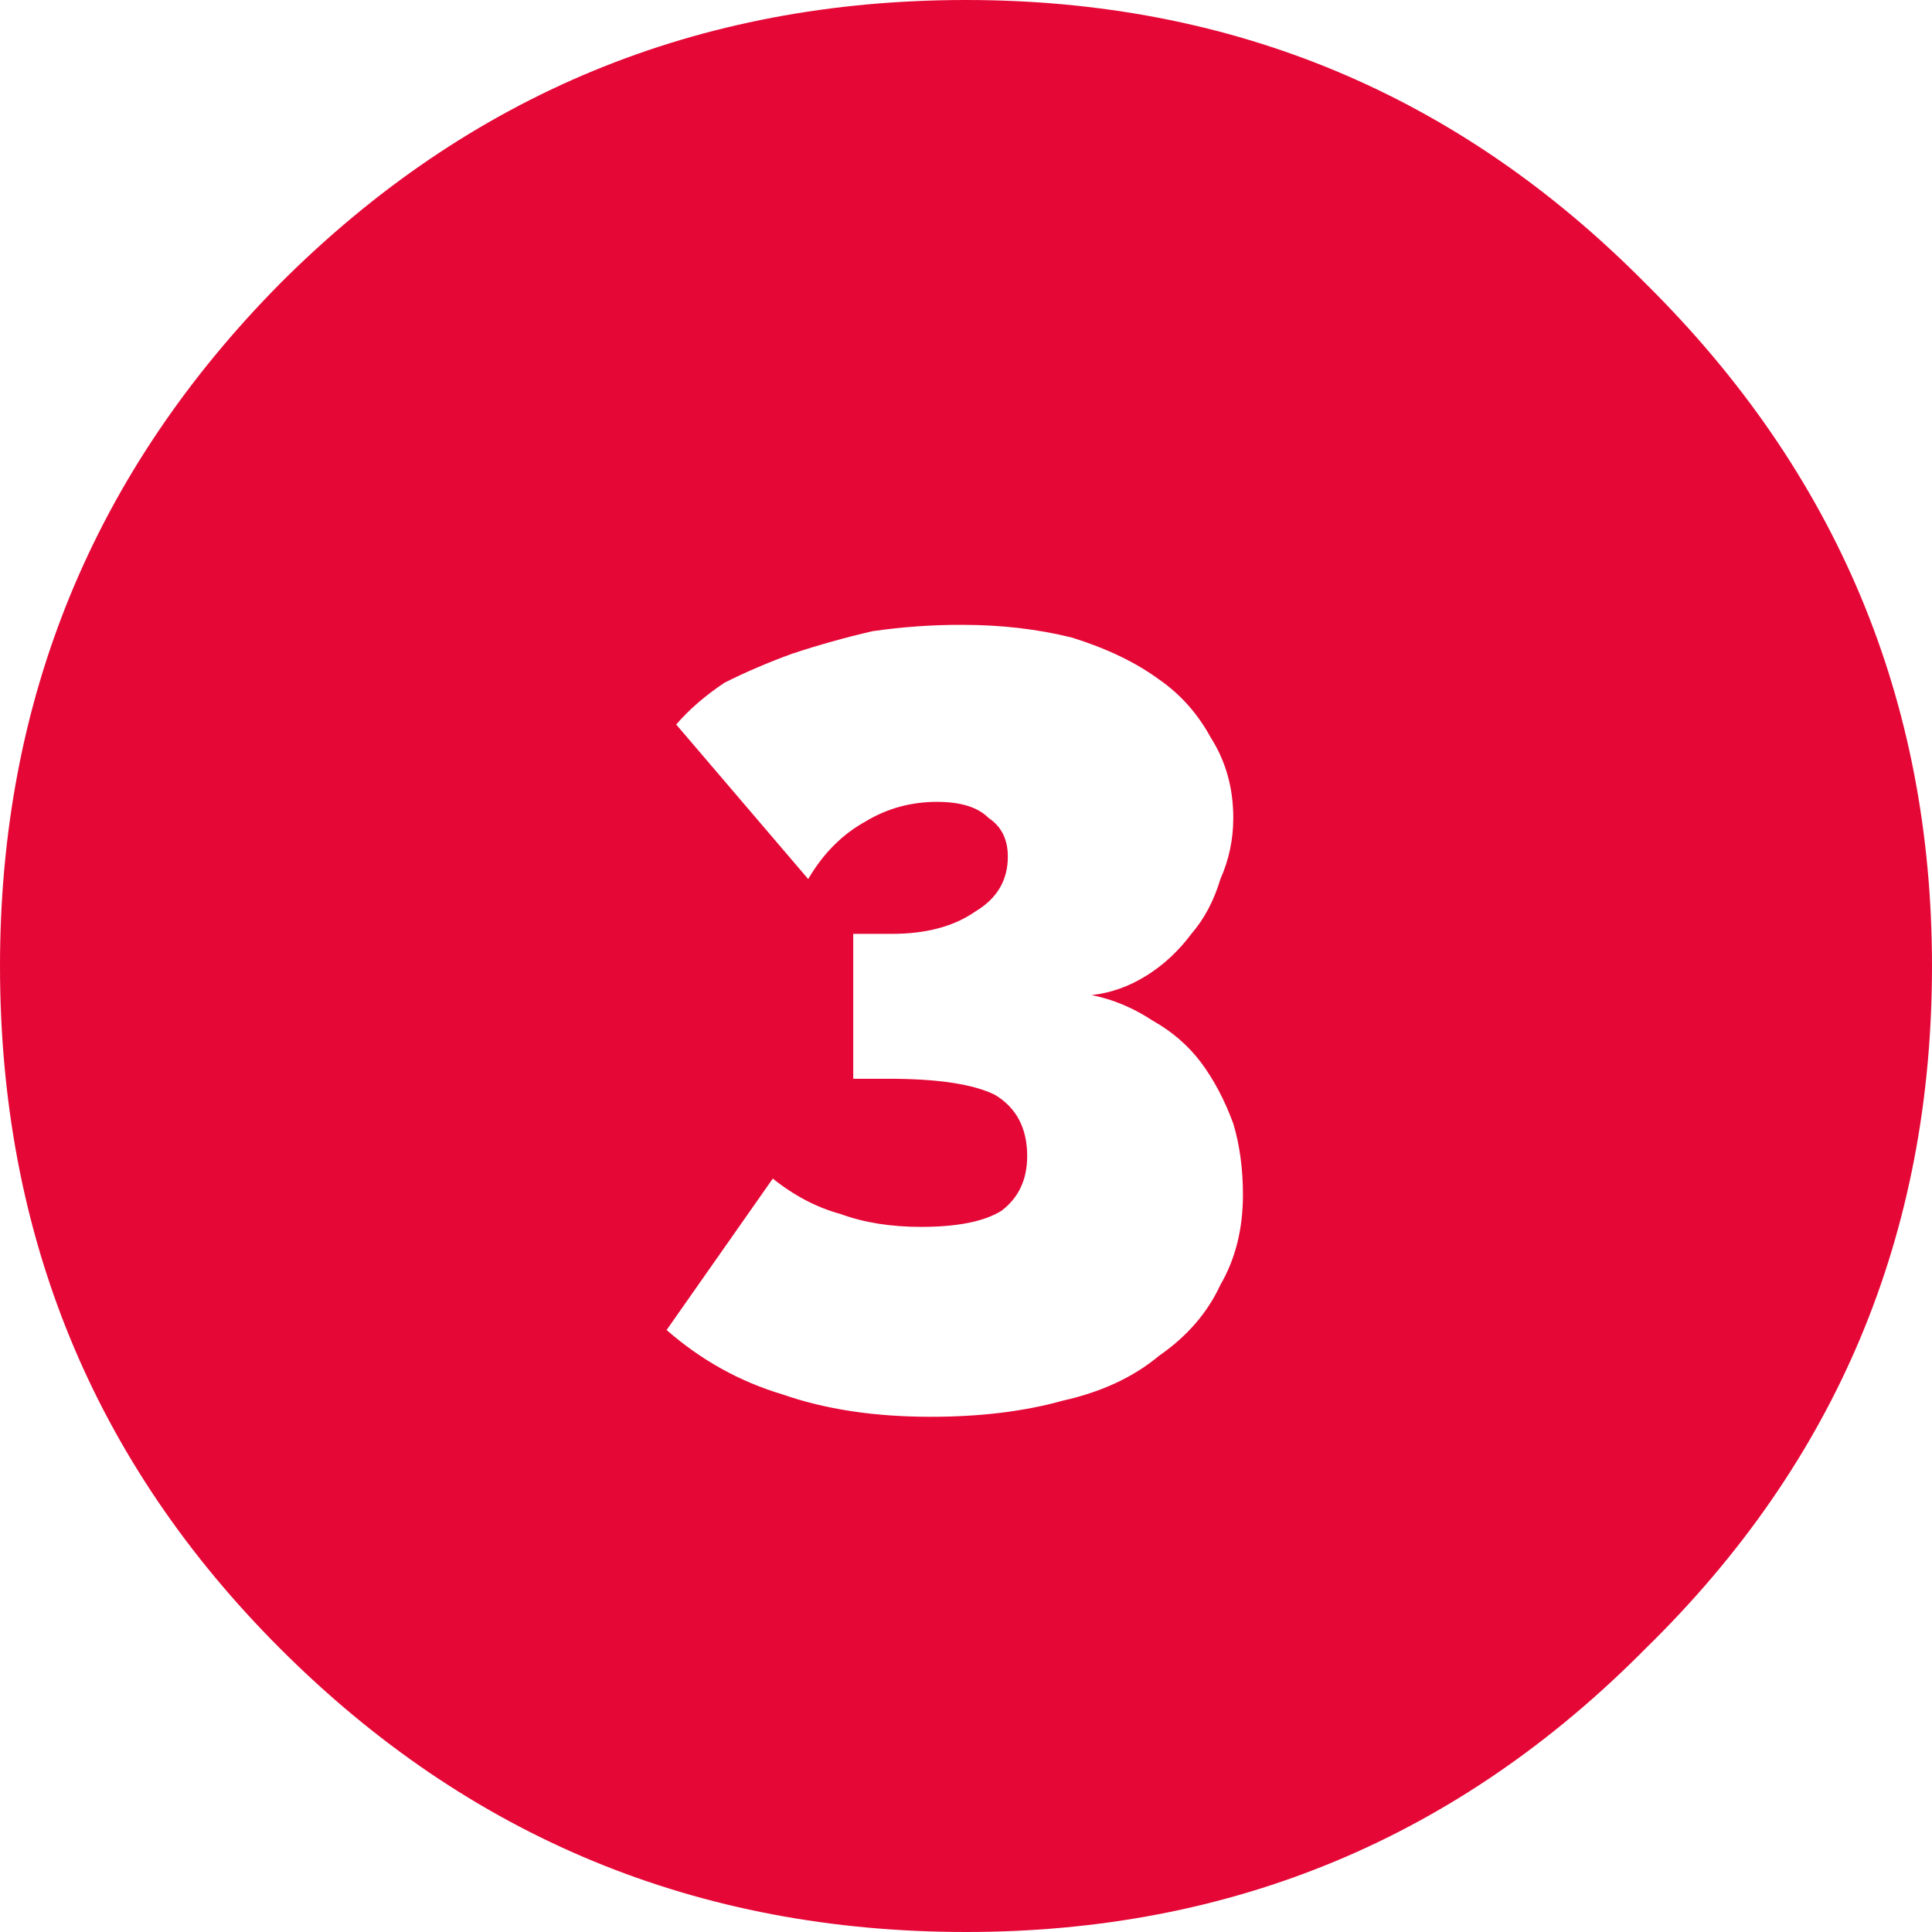 <?xml version="1.0" encoding="UTF-8" standalone="no"?>
<!-- Generator: Adobe Illustrator 15.0.0, SVG Export Plug-In . SVG Version: 6.00 Build 0)  -->

<svg
   xmlns:dc="http://purl.org/dc/elements/1.1/"
   xmlns:cc="http://creativecommons.org/ns#"
   xmlns:rdf="http://www.w3.org/1999/02/22-rdf-syntax-ns#"
   xmlns:svg="http://www.w3.org/2000/svg"
   xmlns="http://www.w3.org/2000/svg"
   xmlns:sodipodi="http://sodipodi.sourceforge.net/DTD/sodipodi-0.dtd"
   xmlns:inkscape="http://www.inkscape.org/namespaces/inkscape"
   version="1.1"
   id="Vrstva_1"
   x="0px"
   y="0px"
   width="52"
   height="52"
   viewBox="0 0 52 52"
   enable-background="new 0 0 30 30"
   xml:space="preserve"
   sodipodi:docname="premium12-3.svg"
   inkscape:version="0.92.1 r15371"><defs
     id="defs7" /><sodipodi:namedview
     pagecolor="#ffffff"
     bordercolor="#666666"
     borderopacity="1"
     objecttolerance="10"
     gridtolerance="10"
     guidetolerance="10"
     inkscape:pageopacity="0"
     inkscape:pageshadow="2"
     inkscape:window-width="1536"
     inkscape:window-height="801"
     id="namedview5"
     showgrid="false"
     fit-margin-top="0"
     fit-margin-left="0"
     fit-margin-right="0"
     fit-margin-bottom="0"
     inkscape:zoom="7.8666667"
     inkscape:cx="-6.0381355"
     inkscape:cy="15"
     inkscape:window-x="-8"
     inkscape:window-y="-8"
     inkscape:window-maximized="1"
     inkscape:current-layer="Vrstva_1" /><path
     d="M 23.487,16.988 C 22.734,17.162 22.013,17.365 21.32,17.595 c -0.636,0.231 -1.243,0.491 -1.82,0.78 -0.52,0.347 -0.953,0.723 -1.3,1.125 l 3.553,4.16 c 0.404,-0.693 0.924,-1.212 1.56,-1.56 0.577,-0.345 1.212,-0.518 1.907,-0.518 0.636,0 1.097,0.142 1.388,0.433 0.345,0.231 0.518,0.575 0.518,1.04 0,0.634 -0.288,1.127 -0.867,1.473 -0.575,0.404 -1.328,0.607 -2.252,0.607 h -1.042 v 3.9 H 23.92 c 1.331,0 2.281,0.146 2.86,0.433 0.577,0.348 0.867,0.898 0.867,1.648 0,0.633 -0.231,1.123 -0.693,1.473 -0.463,0.288 -1.186,0.433 -2.167,0.433 -0.809,0 -1.531,-0.114 -2.167,-0.348 -0.636,-0.173 -1.243,-0.491 -1.82,-0.952 L 17.942,35.797 c 0.924,0.809 1.964,1.388 3.118,1.733 1.156,0.404 2.484,0.603 3.987,0.603 1.329,0 2.512,-0.142 3.553,-0.433 1.04,-0.231 1.907,-0.633 2.6,-1.212 0.752,-0.522 1.3,-1.154 1.647,-1.907 0.404,-0.693 0.607,-1.503 0.607,-2.427 0,-0.693 -0.087,-1.331 -0.258,-1.907 C 32.963,29.612 32.673,29.063 32.328,28.6 c -0.347,-0.461 -0.78,-0.835 -1.3,-1.127 -0.522,-0.345 -1.069,-0.575 -1.647,-0.69 0.52,-0.057 1.011,-0.234 1.473,-0.522 0.463,-0.288 0.867,-0.664 1.213,-1.127 0.347,-0.402 0.607,-0.894 0.78,-1.473 0.231,-0.52 0.347,-1.069 0.347,-1.645 0,-0.809 -0.203,-1.532 -0.608,-2.167 C 32.24,19.214 31.777,18.692 31.2,18.29 c -0.634,-0.465 -1.414,-0.837 -2.34,-1.127 -0.926,-0.231 -1.908,-0.345 -2.947,-0.345 -0.809,-0.004 -1.617,0.054 -2.427,0.17 z M 52,26 C 52,33.225 49.431,39.348 44.288,44.373 39.26,49.457 33.167,52 26,52 18.777,52 12.624,49.457 7.542,44.373 2.513,39.348 0,33.225 0,26 0,18.836 2.513,12.712 7.542,7.627 12.624,2.543 18.777,0 26,0 33.167,0 39.26,2.543 44.288,7.627 49.431,12.712 52,18.836 52,26 Z"
     id="path2"
     style="clip-rule:evenodd;fill:#e50837;fill-opacity:1;fill-rule:evenodd;stroke-width:1.733"
     inkscape:connector-curvature="0" /></svg>